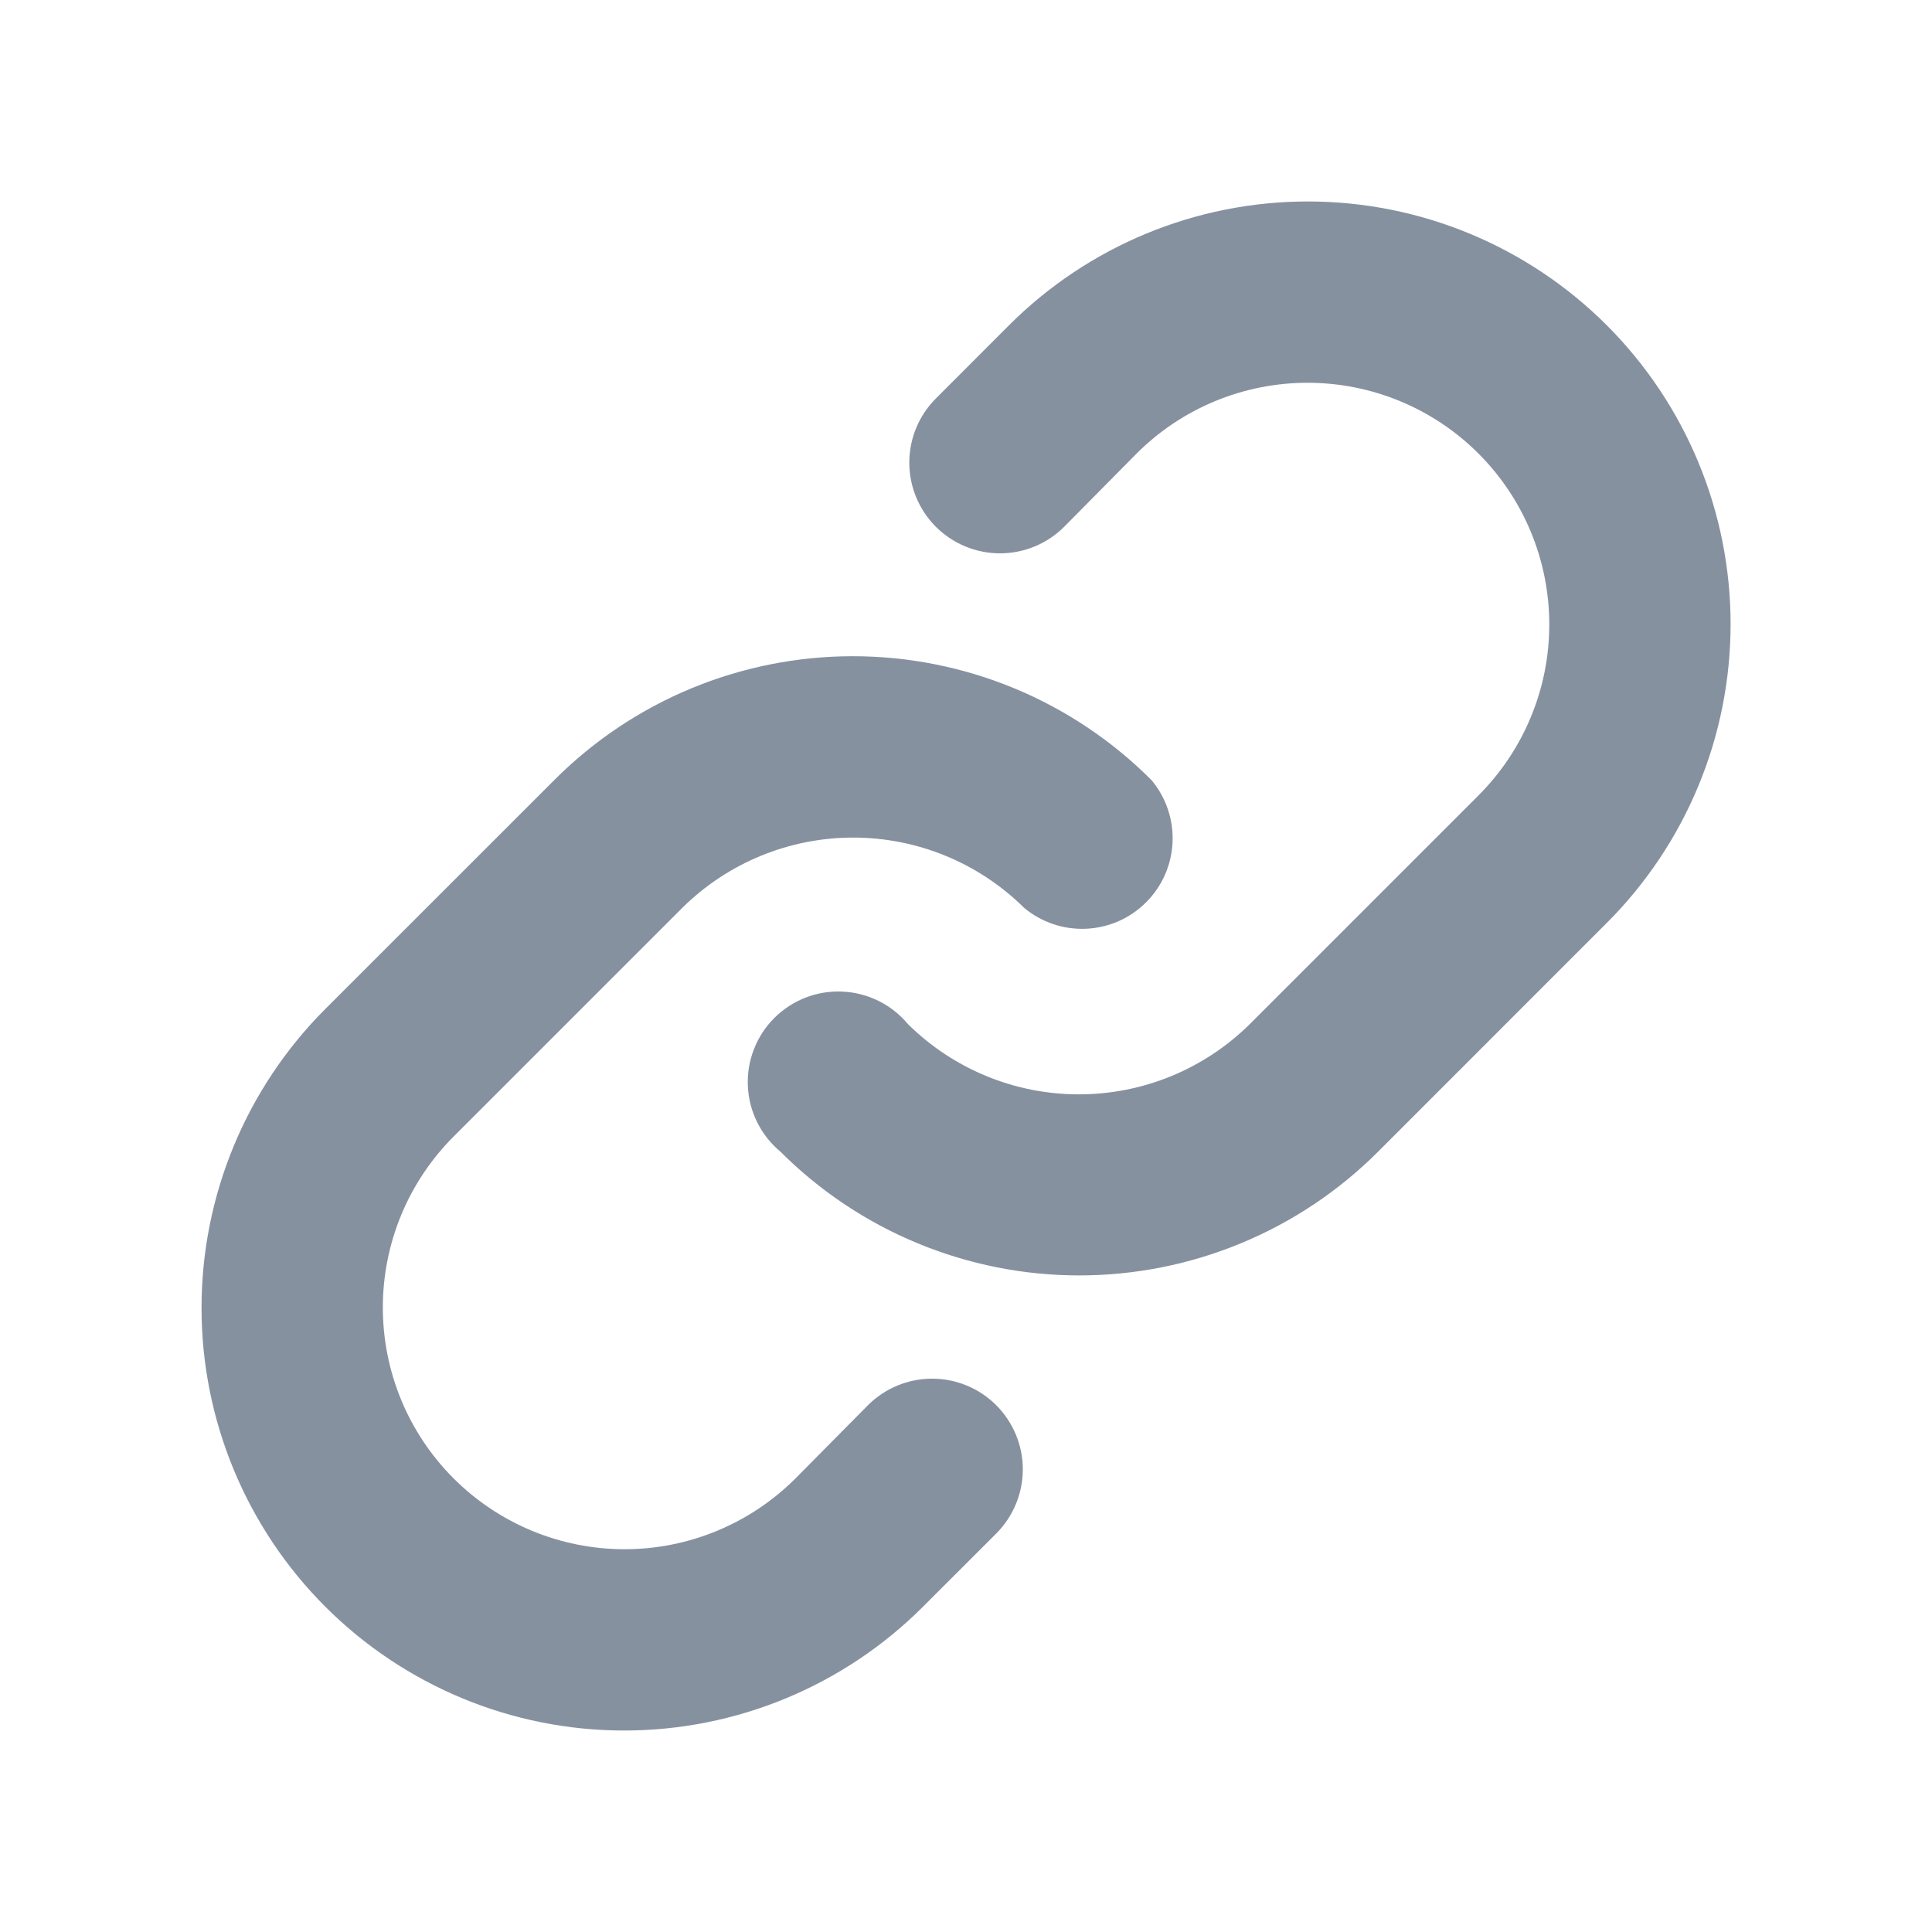 <svg width="32" height="32" viewBox="0 0 32 32" fill="none" xmlns="http://www.w3.org/2000/svg">
<path d="M26.613 15.287L22.826 19.075C22.176 19.725 21.404 20.241 20.555 20.592C19.705 20.944 18.795 21.125 17.876 21.125C16.956 21.125 16.046 20.944 15.197 20.592C14.348 20.241 13.576 19.725 12.926 19.075C12.765 18.941 12.635 18.776 12.542 18.589C12.449 18.403 12.396 18.199 12.387 17.99C12.377 17.782 12.411 17.574 12.487 17.38C12.562 17.185 12.677 17.009 12.825 16.861C12.972 16.714 13.149 16.599 13.343 16.523C13.537 16.448 13.745 16.414 13.954 16.424C14.162 16.433 14.366 16.486 14.553 16.579C14.739 16.671 14.905 16.802 15.038 16.962C15.792 17.708 16.809 18.126 17.869 18.126C18.93 18.126 19.947 17.708 20.701 16.962L24.488 13.175C25.239 12.424 25.661 11.405 25.661 10.344C25.661 9.282 25.239 8.263 24.488 7.512C23.737 6.761 22.719 6.34 21.657 6.34C20.595 6.34 19.577 6.761 18.826 7.512L17.626 8.725C17.344 9.007 16.962 9.165 16.563 9.165C16.165 9.165 15.783 9.007 15.501 8.725C15.219 8.443 15.061 8.061 15.061 7.662C15.061 7.264 15.219 6.882 15.501 6.6L16.713 5.387C18.026 4.074 19.807 3.337 21.663 3.337C23.52 3.337 25.3 4.074 26.613 5.387C27.926 6.7 28.664 8.481 28.664 10.337C28.664 12.194 27.926 13.975 26.613 15.287ZM14.376 23.275L13.176 24.487C12.425 25.238 11.406 25.66 10.345 25.66C9.283 25.66 8.264 25.238 7.513 24.487C6.762 23.736 6.341 22.718 6.341 21.656C6.341 20.594 6.762 19.576 7.513 18.825L11.301 15.037C12.054 14.291 13.072 13.873 14.132 13.873C15.192 13.873 16.21 14.291 16.963 15.037C17.251 15.277 17.617 15.4 17.991 15.383C18.365 15.366 18.719 15.21 18.983 14.945C19.248 14.681 19.404 14.327 19.421 13.953C19.438 13.579 19.315 13.212 19.076 12.925C18.427 12.273 17.655 11.756 16.806 11.403C15.956 11.051 15.046 10.869 14.126 10.869C13.206 10.869 12.295 11.051 11.446 11.403C10.596 11.756 9.825 12.273 9.176 12.925L5.388 16.712C4.075 18.025 3.338 19.806 3.338 21.662C3.338 23.519 4.075 25.299 5.388 26.612C6.701 27.925 8.482 28.663 10.338 28.663C12.195 28.663 13.975 27.925 15.288 26.612L16.501 25.4C16.782 25.118 16.941 24.736 16.941 24.337C16.941 23.939 16.782 23.557 16.501 23.275C16.219 22.993 15.837 22.835 15.438 22.835C15.04 22.835 14.658 22.993 14.376 23.275Z" fill="#8691A0"/>
</svg>
